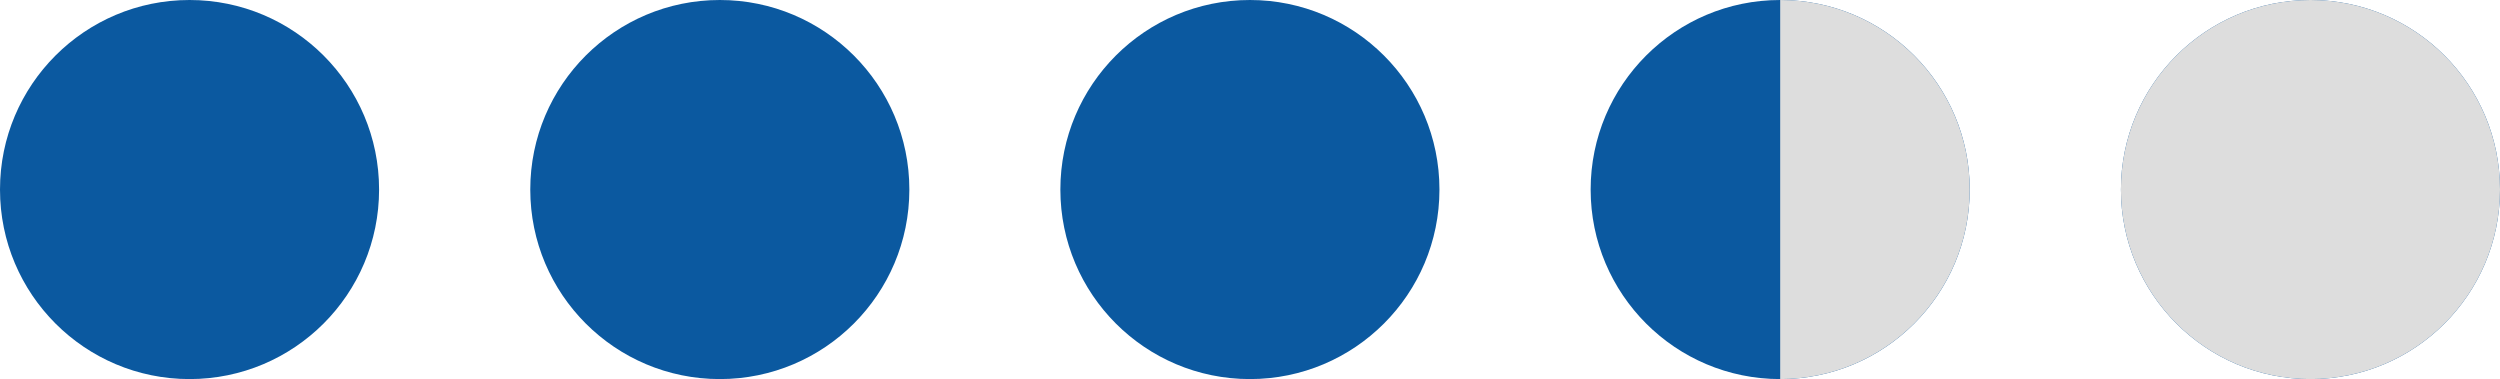<?xml version="1.0" encoding="UTF-8"?>
<svg id="Laag_1" data-name="Laag 1" xmlns="http://www.w3.org/2000/svg" viewBox="0 0 136.91 20.76">
  <defs>
    <style>
      .cls-1 {
        fill: #0b59a0;
      }

      .cls-1, .cls-2 {
        stroke-width: 0px;
      }

      .cls-2 {
        fill: #ddd;
      }
    </style>
  </defs>
  <circle class="cls-1" cx="10.38" cy="10.38" r="10.38"/>
  <circle class="cls-1" cx="39.42" cy="10.38" r="10.38"/>
  <circle class="cls-1" cx="68.45" cy="10.38" r="10.38"/>
  <circle class="cls-1" cx="126.53" cy="10.38" r="10.38"/>
  <circle class="cls-1" cx="97.49" cy="10.38" r="10.38"/>
  <circle class="cls-2" cx="126.53" cy="10.38" r="10.38"/>
  <path class="cls-2" d="m97.49,0c5.73,0,10.38,4.65,10.38,10.38s-4.65,10.38-10.38,10.38"/>
</svg>